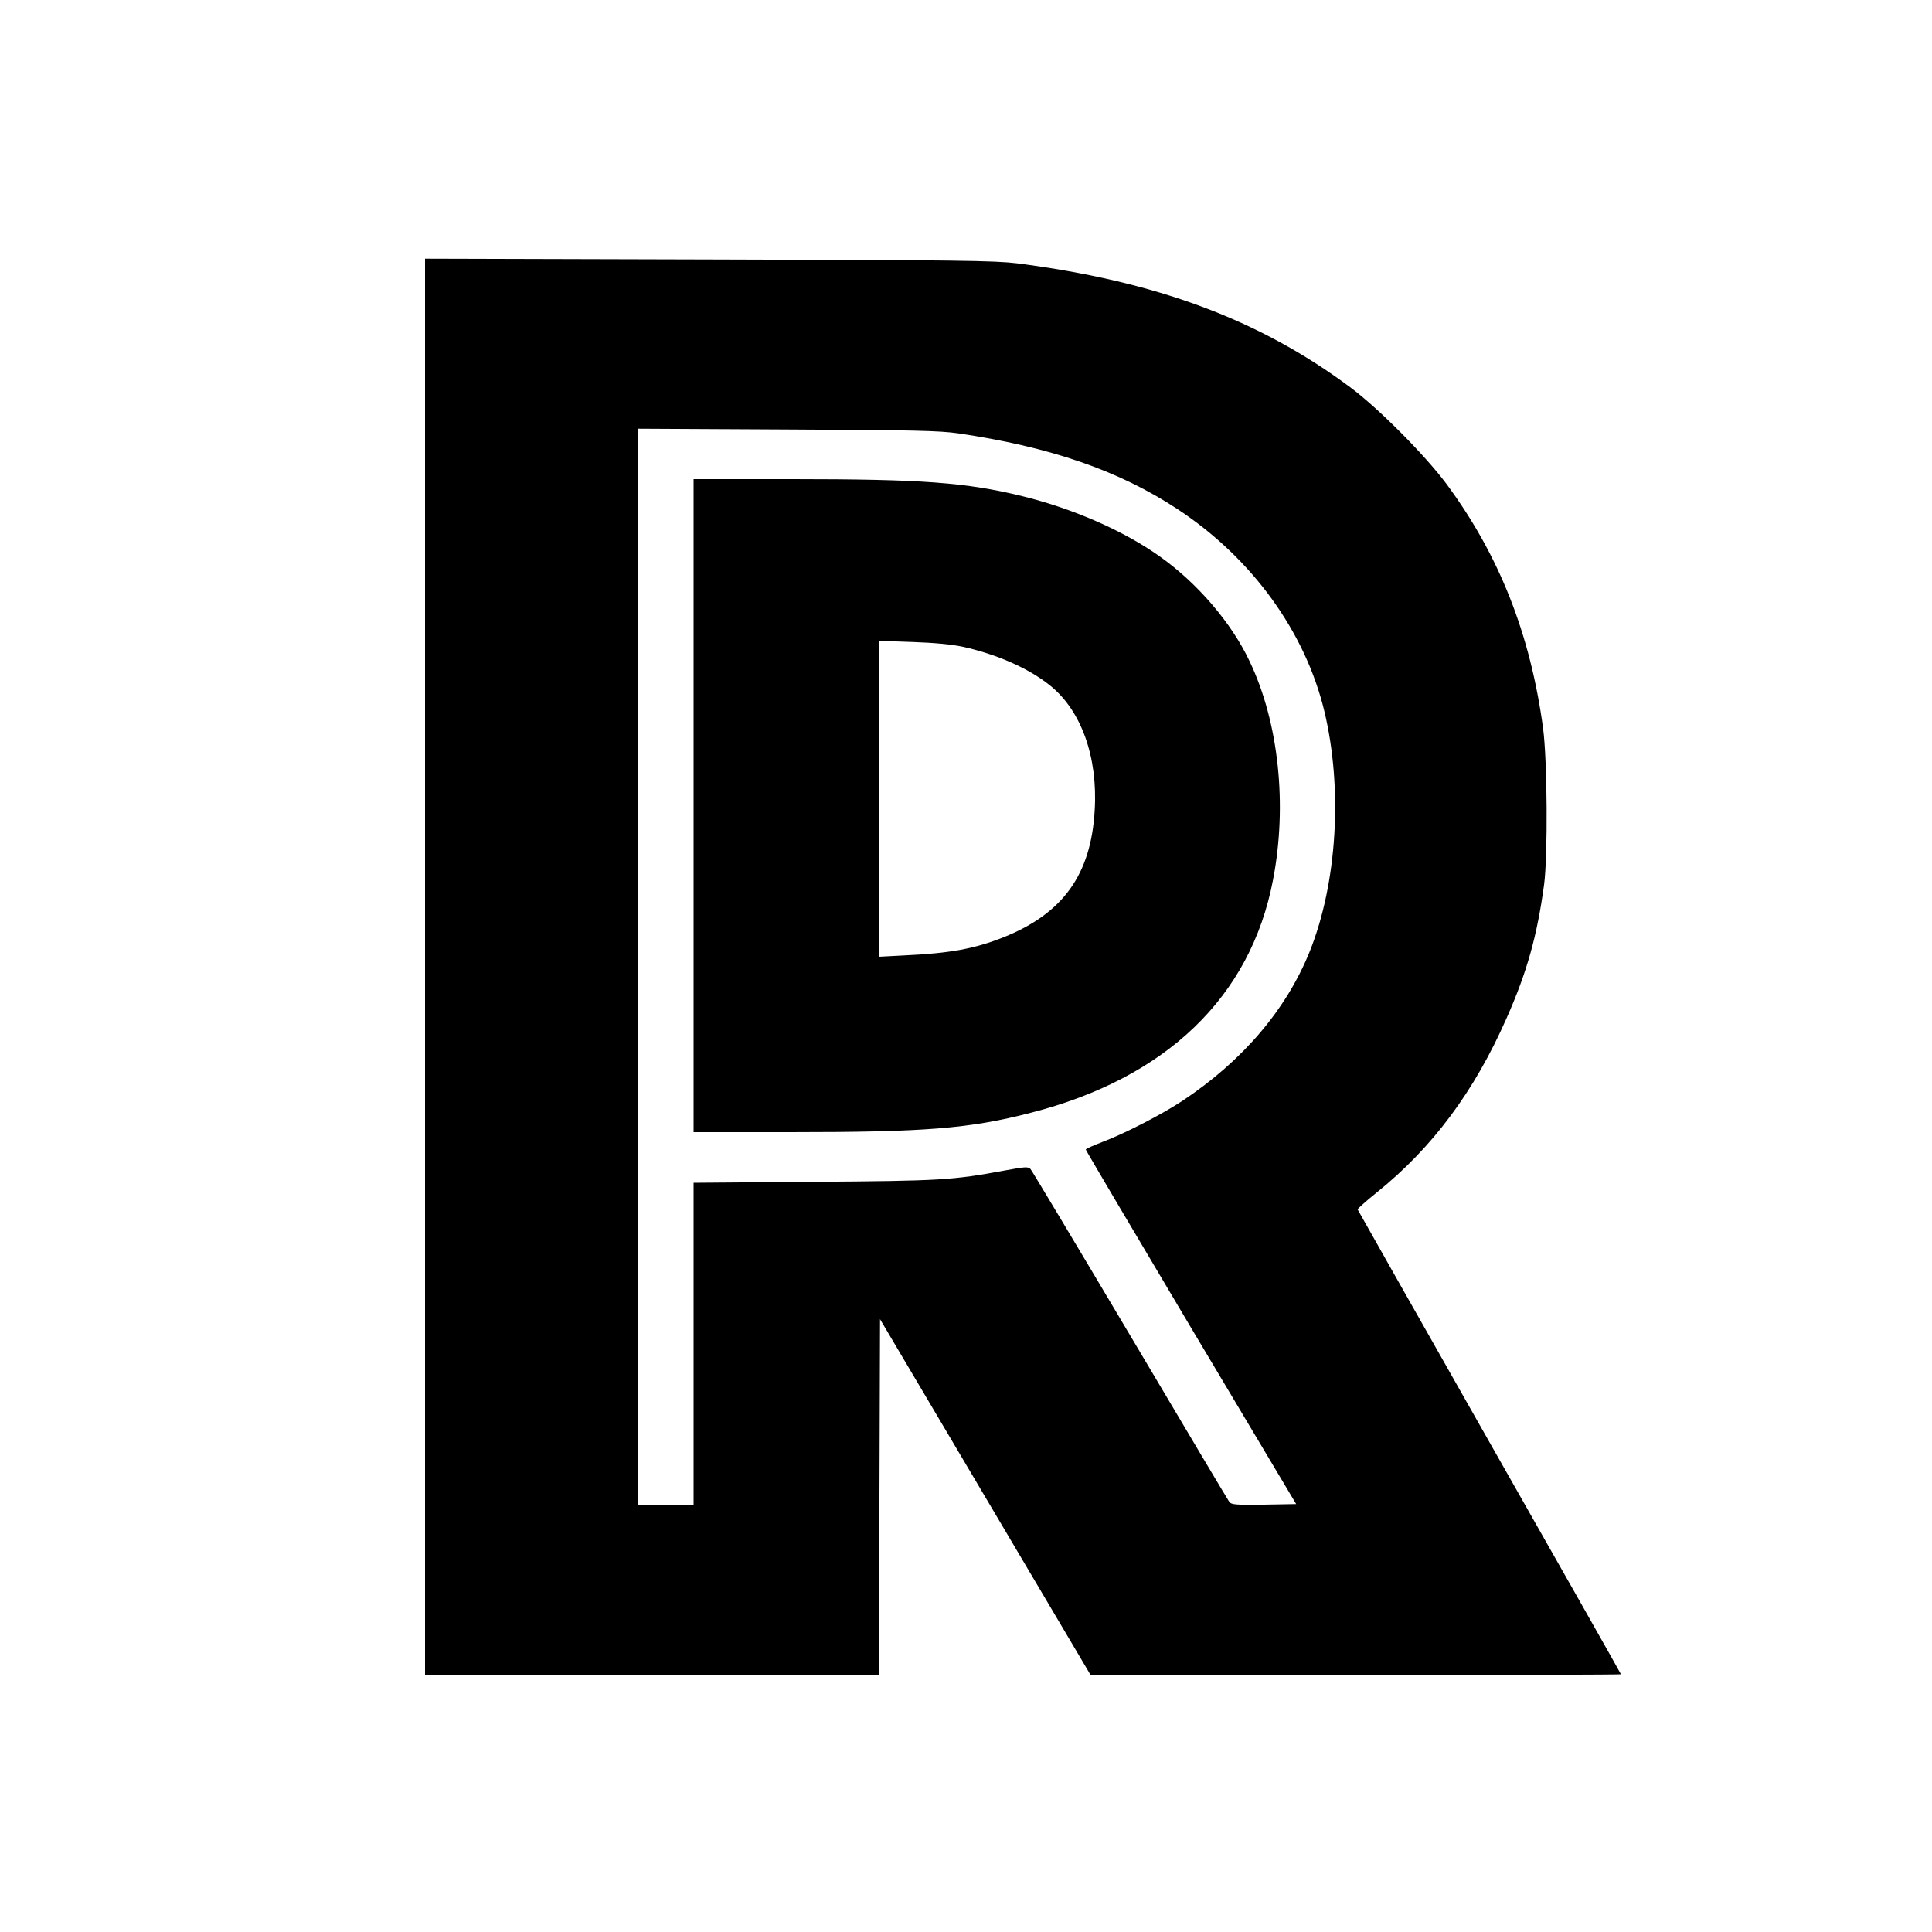 <?xml version="1.0" standalone="no"?>
<!DOCTYPE svg PUBLIC "-//W3C//DTD SVG 20010904//EN"
 "http://www.w3.org/TR/2001/REC-SVG-20010904/DTD/svg10.dtd">
<svg version="1.0" xmlns="http://www.w3.org/2000/svg"
 width="1000pt" height="1000pt" viewBox="0 0 1000 1000"
 preserveAspectRatio="xMidYMid meet">
<g transform="translate(0,1000) scale(0.1,-0.1)"
fill="#000000" stroke="none">
<path d="M2200 4995 l0 -3665 1175 0 1175 0 2 921 3 921 545 -921 545 -921
1372 0 c755 0 1373 2 1373 4 0 2 -306 543 -681 1202 -374 659 -681 1201 -682
1204 -1 3 43 43 98 87 289 232 506 524 673 903 106 239 158 426 194 690 20
150 17 643 -5 810 -66 488 -227 896 -500 1265 -111 149 -352 392 -499 501
-470 350 -1003 548 -1723 641 -115 14 -297 17 -1597 20 l-1468 4 0 -3666z
m2760 2762 c475 -70 833 -193 1136 -393 384 -253 660 -634 759 -1046 96 -401
66 -889 -76 -1243 -121 -300 -346 -565 -659 -773 -106 -70 -298 -169 -412
-212 -49 -19 -88 -36 -88 -40 0 -4 245 -418 544 -921 l545 -914 -167 -3 c-146
-2 -168 0 -179 14 -7 9 -238 398 -514 863 -276 465 -508 852 -515 860 -12 13
-29 12 -131 -7 -276 -51 -332 -54 -990 -59 l-623 -5 0 -834 0 -834 -145 0
-145 0 0 2786 0 2785 773 -4 c655 -3 789 -6 887 -20z"/>
<path d="M3590 5830 l0 -1690 498 0 c699 0 929 18 1246 100 701 179 1139 599
1255 1205 75 388 30 816 -121 1132 -94 200 -272 407 -468 545 -185 131 -445
245 -705 309 -293 72 -521 89 -1192 89 l-513 0 0 -1690z m1395 822 c176 -39
341 -112 450 -200 162 -130 248 -371 231 -647 -19 -332 -164 -533 -471 -656
-149 -59 -275 -83 -512 -94 l-133 -7 0 817 0 818 173 -6 c114 -4 202 -12 262
-25z"/>
</g>
</svg>
